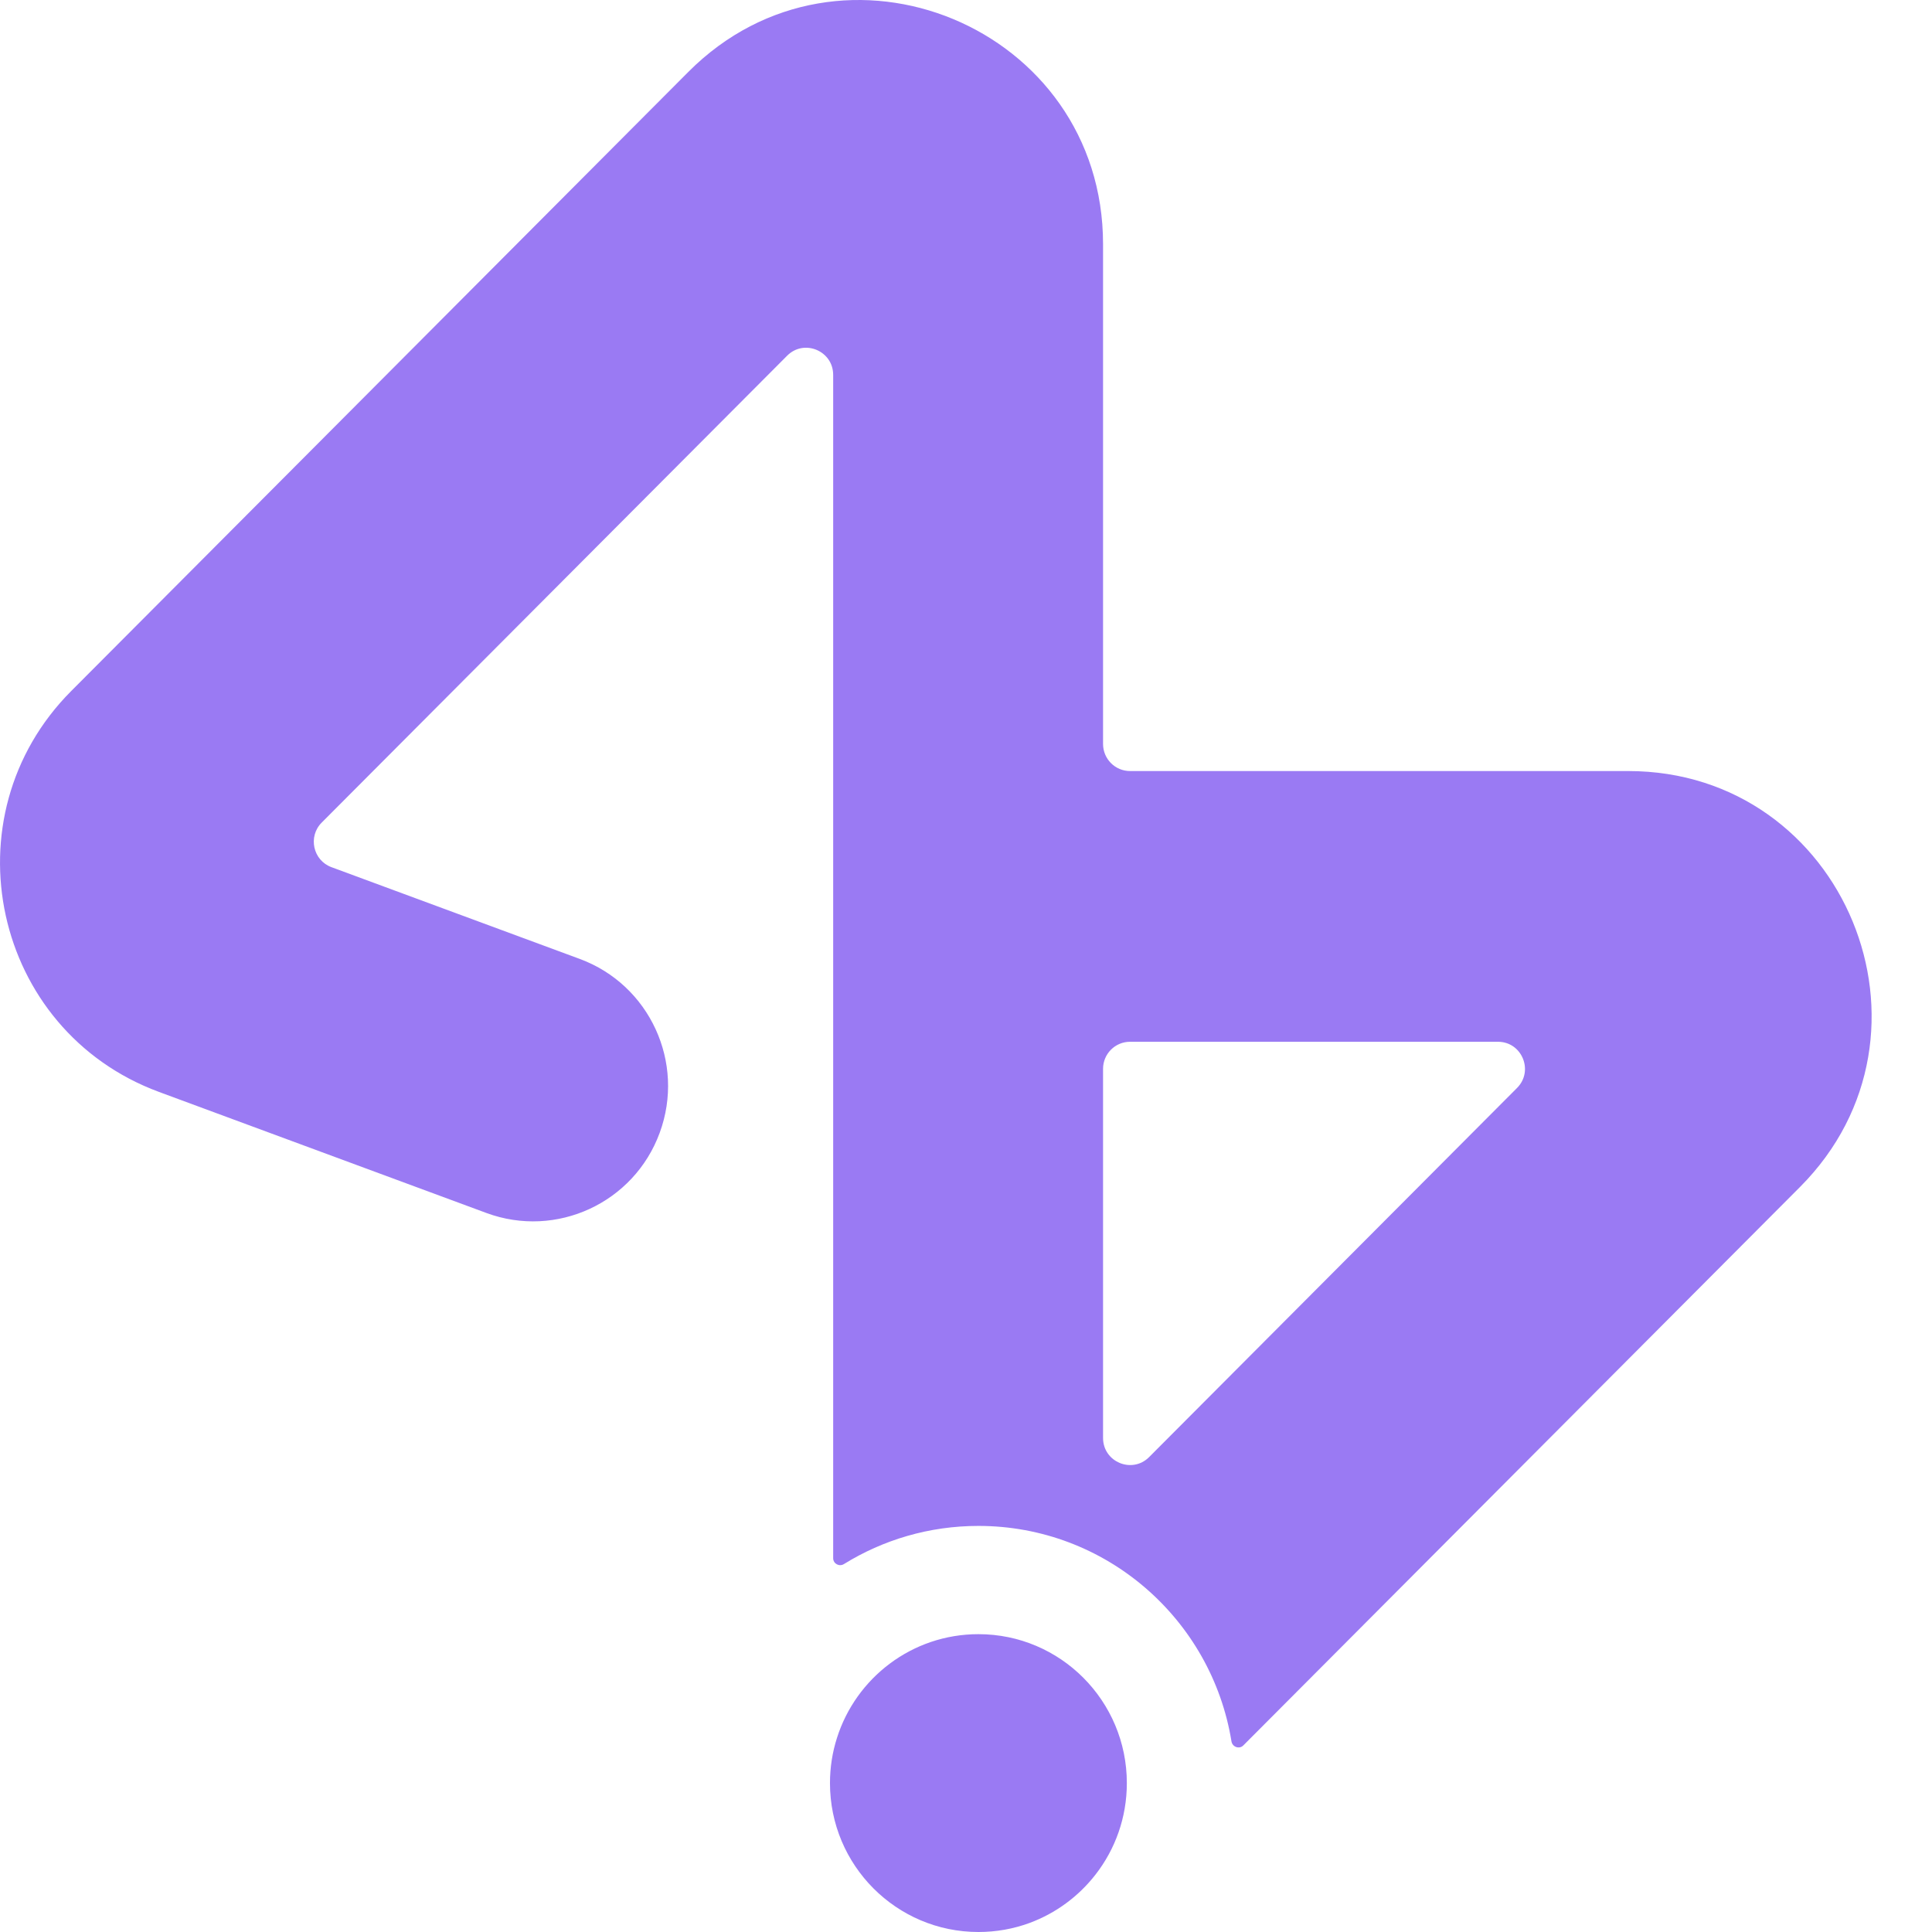 <svg width="32" height="32" viewBox="0 0 32 32" fill="none" xmlns="http://www.w3.org/2000/svg">
<path fill-rule="evenodd" clip-rule="evenodd" d="M2.634 18.086C-0.121 17.068 -0.896 13.528 1.18 11.445L11.402 1.19C13.937 -1.352 18.27 0.448 18.27 4.044V12.322C18.27 12.57 18.47 12.771 18.717 12.771H26.969C30.553 12.771 32.348 17.118 29.814 19.66L20.593 28.91C20.527 28.977 20.412 28.936 20.397 28.843C20.068 26.819 18.317 25.274 16.206 25.274C15.389 25.274 14.626 25.505 13.978 25.906C13.901 25.954 13.8 25.9 13.8 25.809V6.209C13.8 5.81 13.318 5.609 13.037 5.892L5.328 13.625C5.098 13.856 5.184 14.25 5.49 14.363L9.603 15.883C10.761 16.311 11.354 17.6 10.927 18.762C10.501 19.924 9.216 20.519 8.057 20.091L2.634 18.086ZM18.717 17.255C18.47 17.255 18.27 17.456 18.27 17.703V23.817C18.27 24.216 18.751 24.416 19.033 24.134L25.127 18.02C25.408 17.738 25.209 17.255 24.811 17.255H18.717Z" fill="#9A7AF3"/>
<path d="M13.862 28.788C13.787 29.023 13.747 29.274 13.747 29.534C13.747 30.896 14.848 32 16.206 32C16.502 32 16.785 31.948 17.048 31.852C17.486 31.691 17.865 31.41 18.146 31.048C18.471 30.63 18.664 30.105 18.664 29.534C18.664 28.172 17.564 27.067 16.206 27.067C15.107 27.067 14.177 27.79 13.862 28.788Z" fill="#9A7AF3"/>
</svg>
